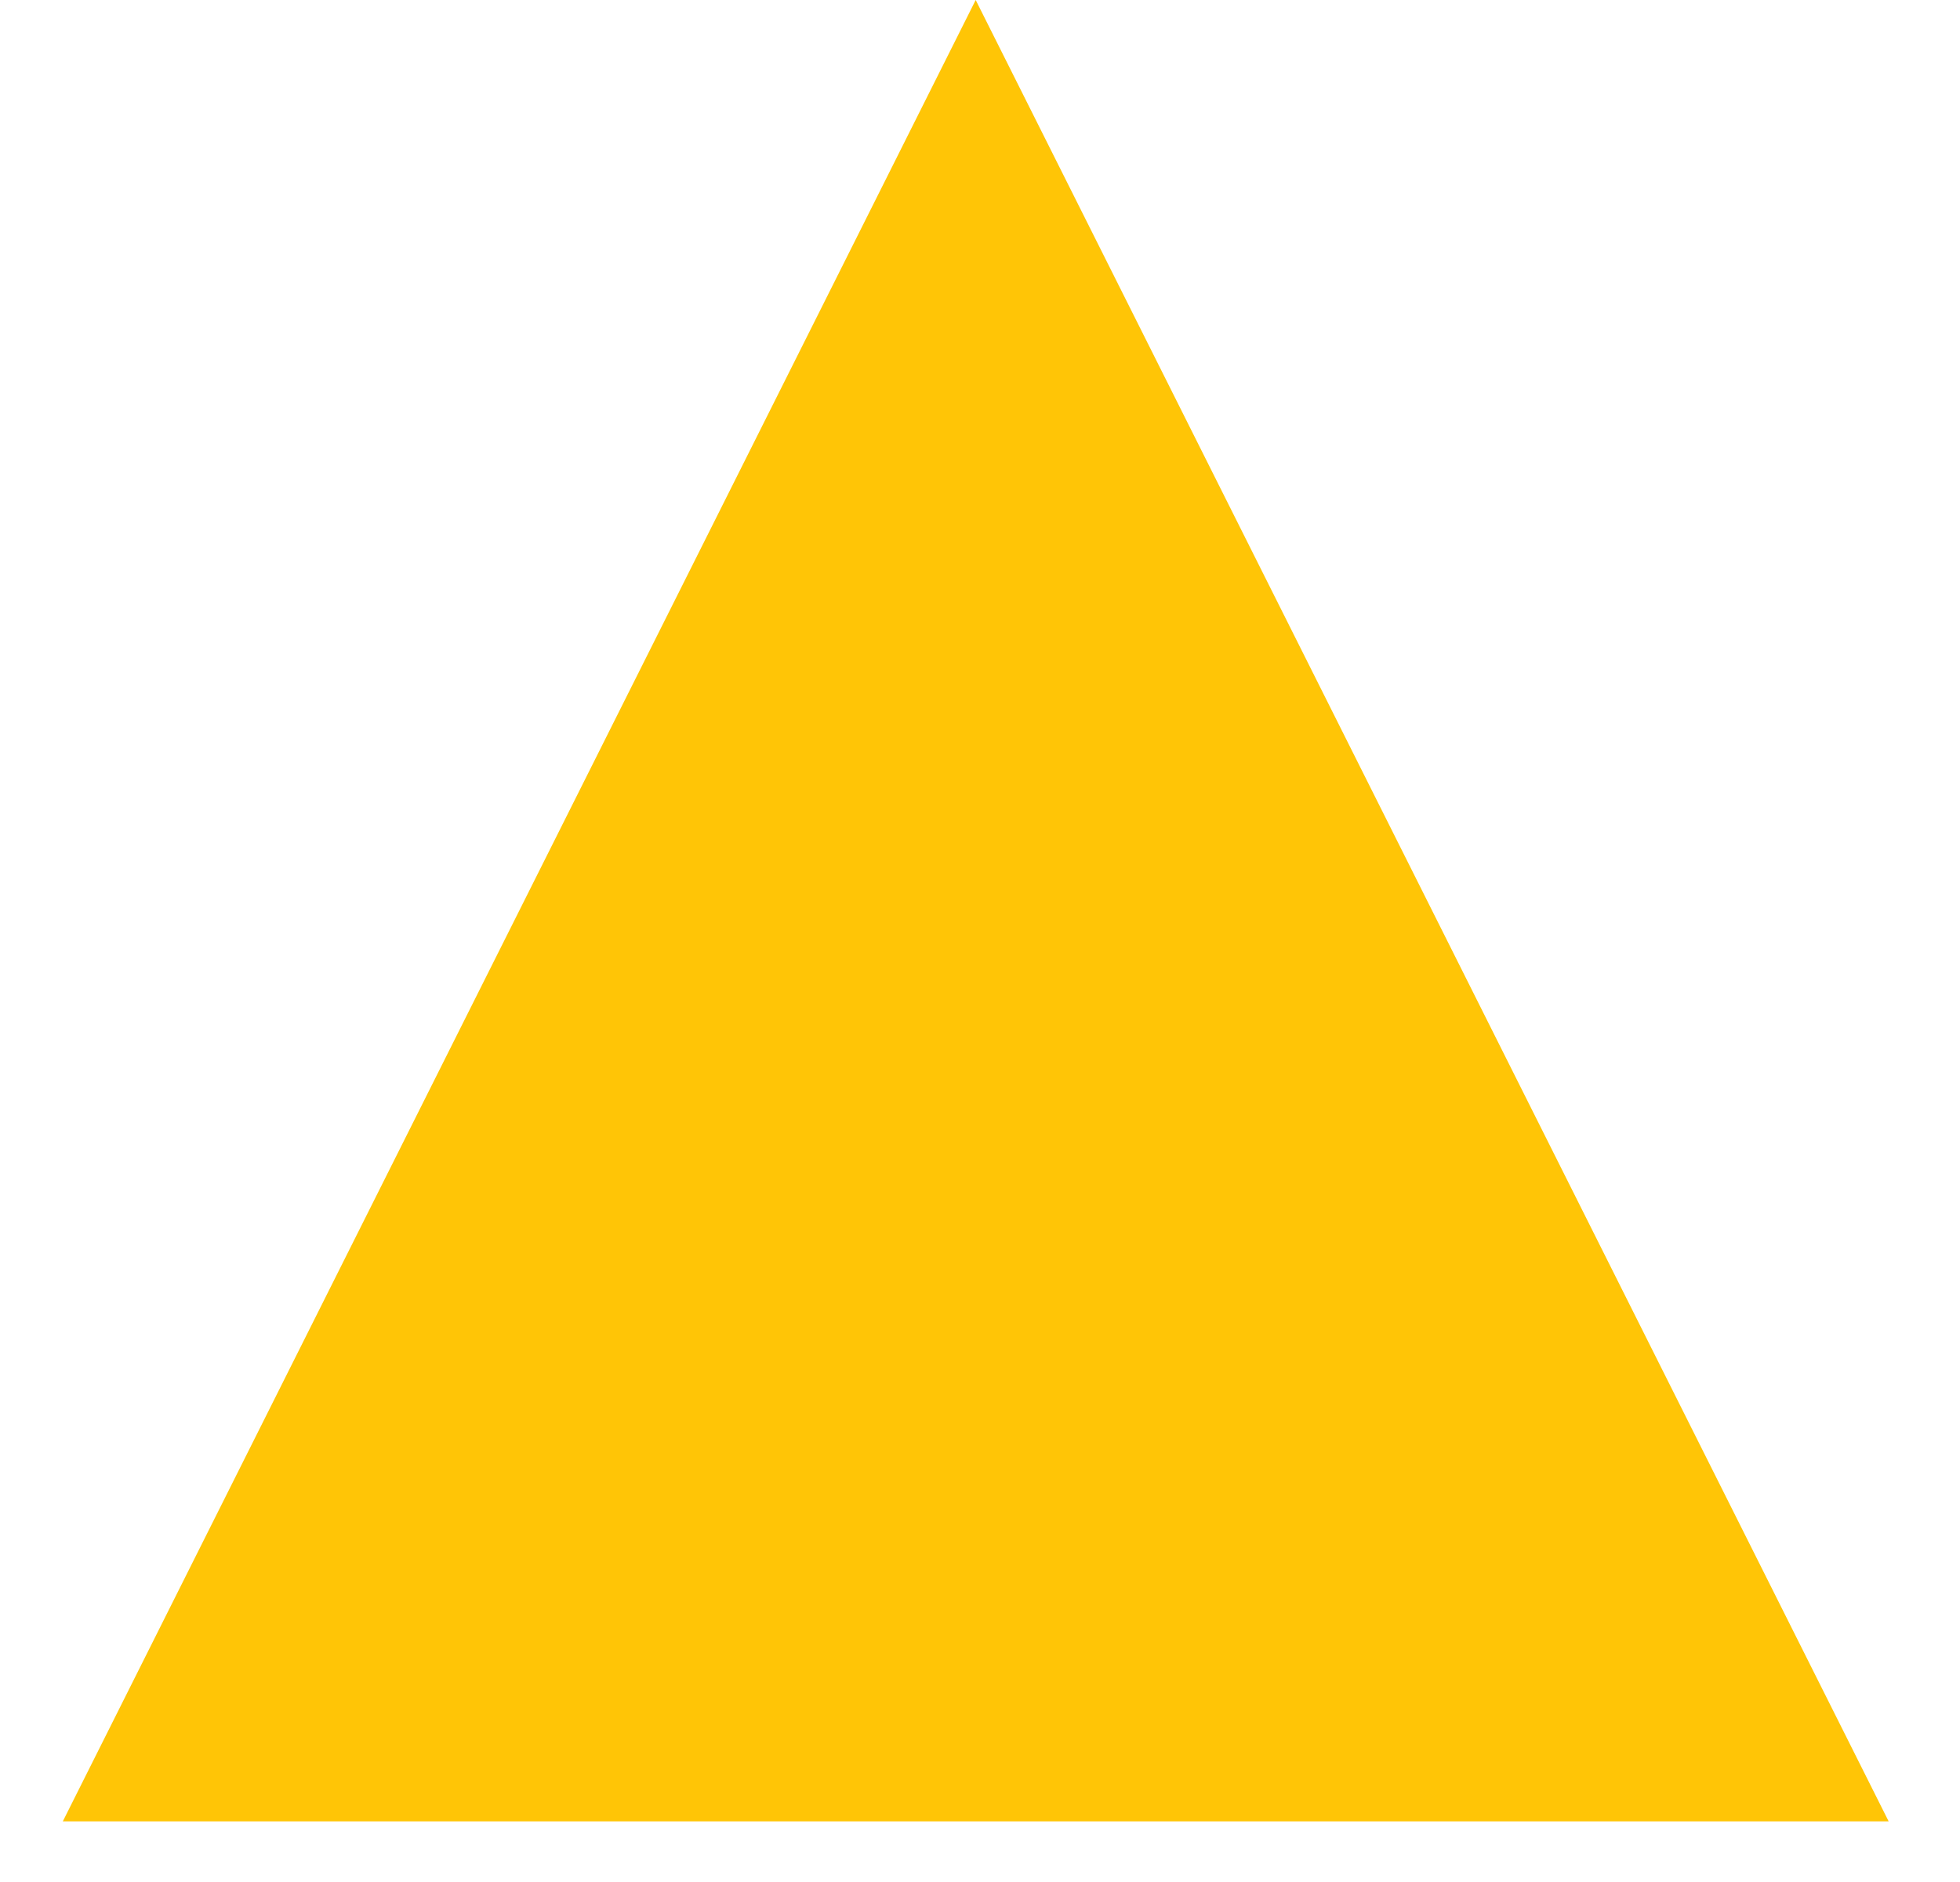 <?xml version="1.0" encoding="utf-8"?>
<svg xmlns="http://www.w3.org/2000/svg" fill="none" height="100%" overflow="visible" preserveAspectRatio="none" style="display: block;" viewBox="0 0 25 24" width="100%">
<path d="M12.445 0L24.09 23.227H0.801L12.445 0Z" fill="#FFC506" id="Polygon 1"/>
</svg>